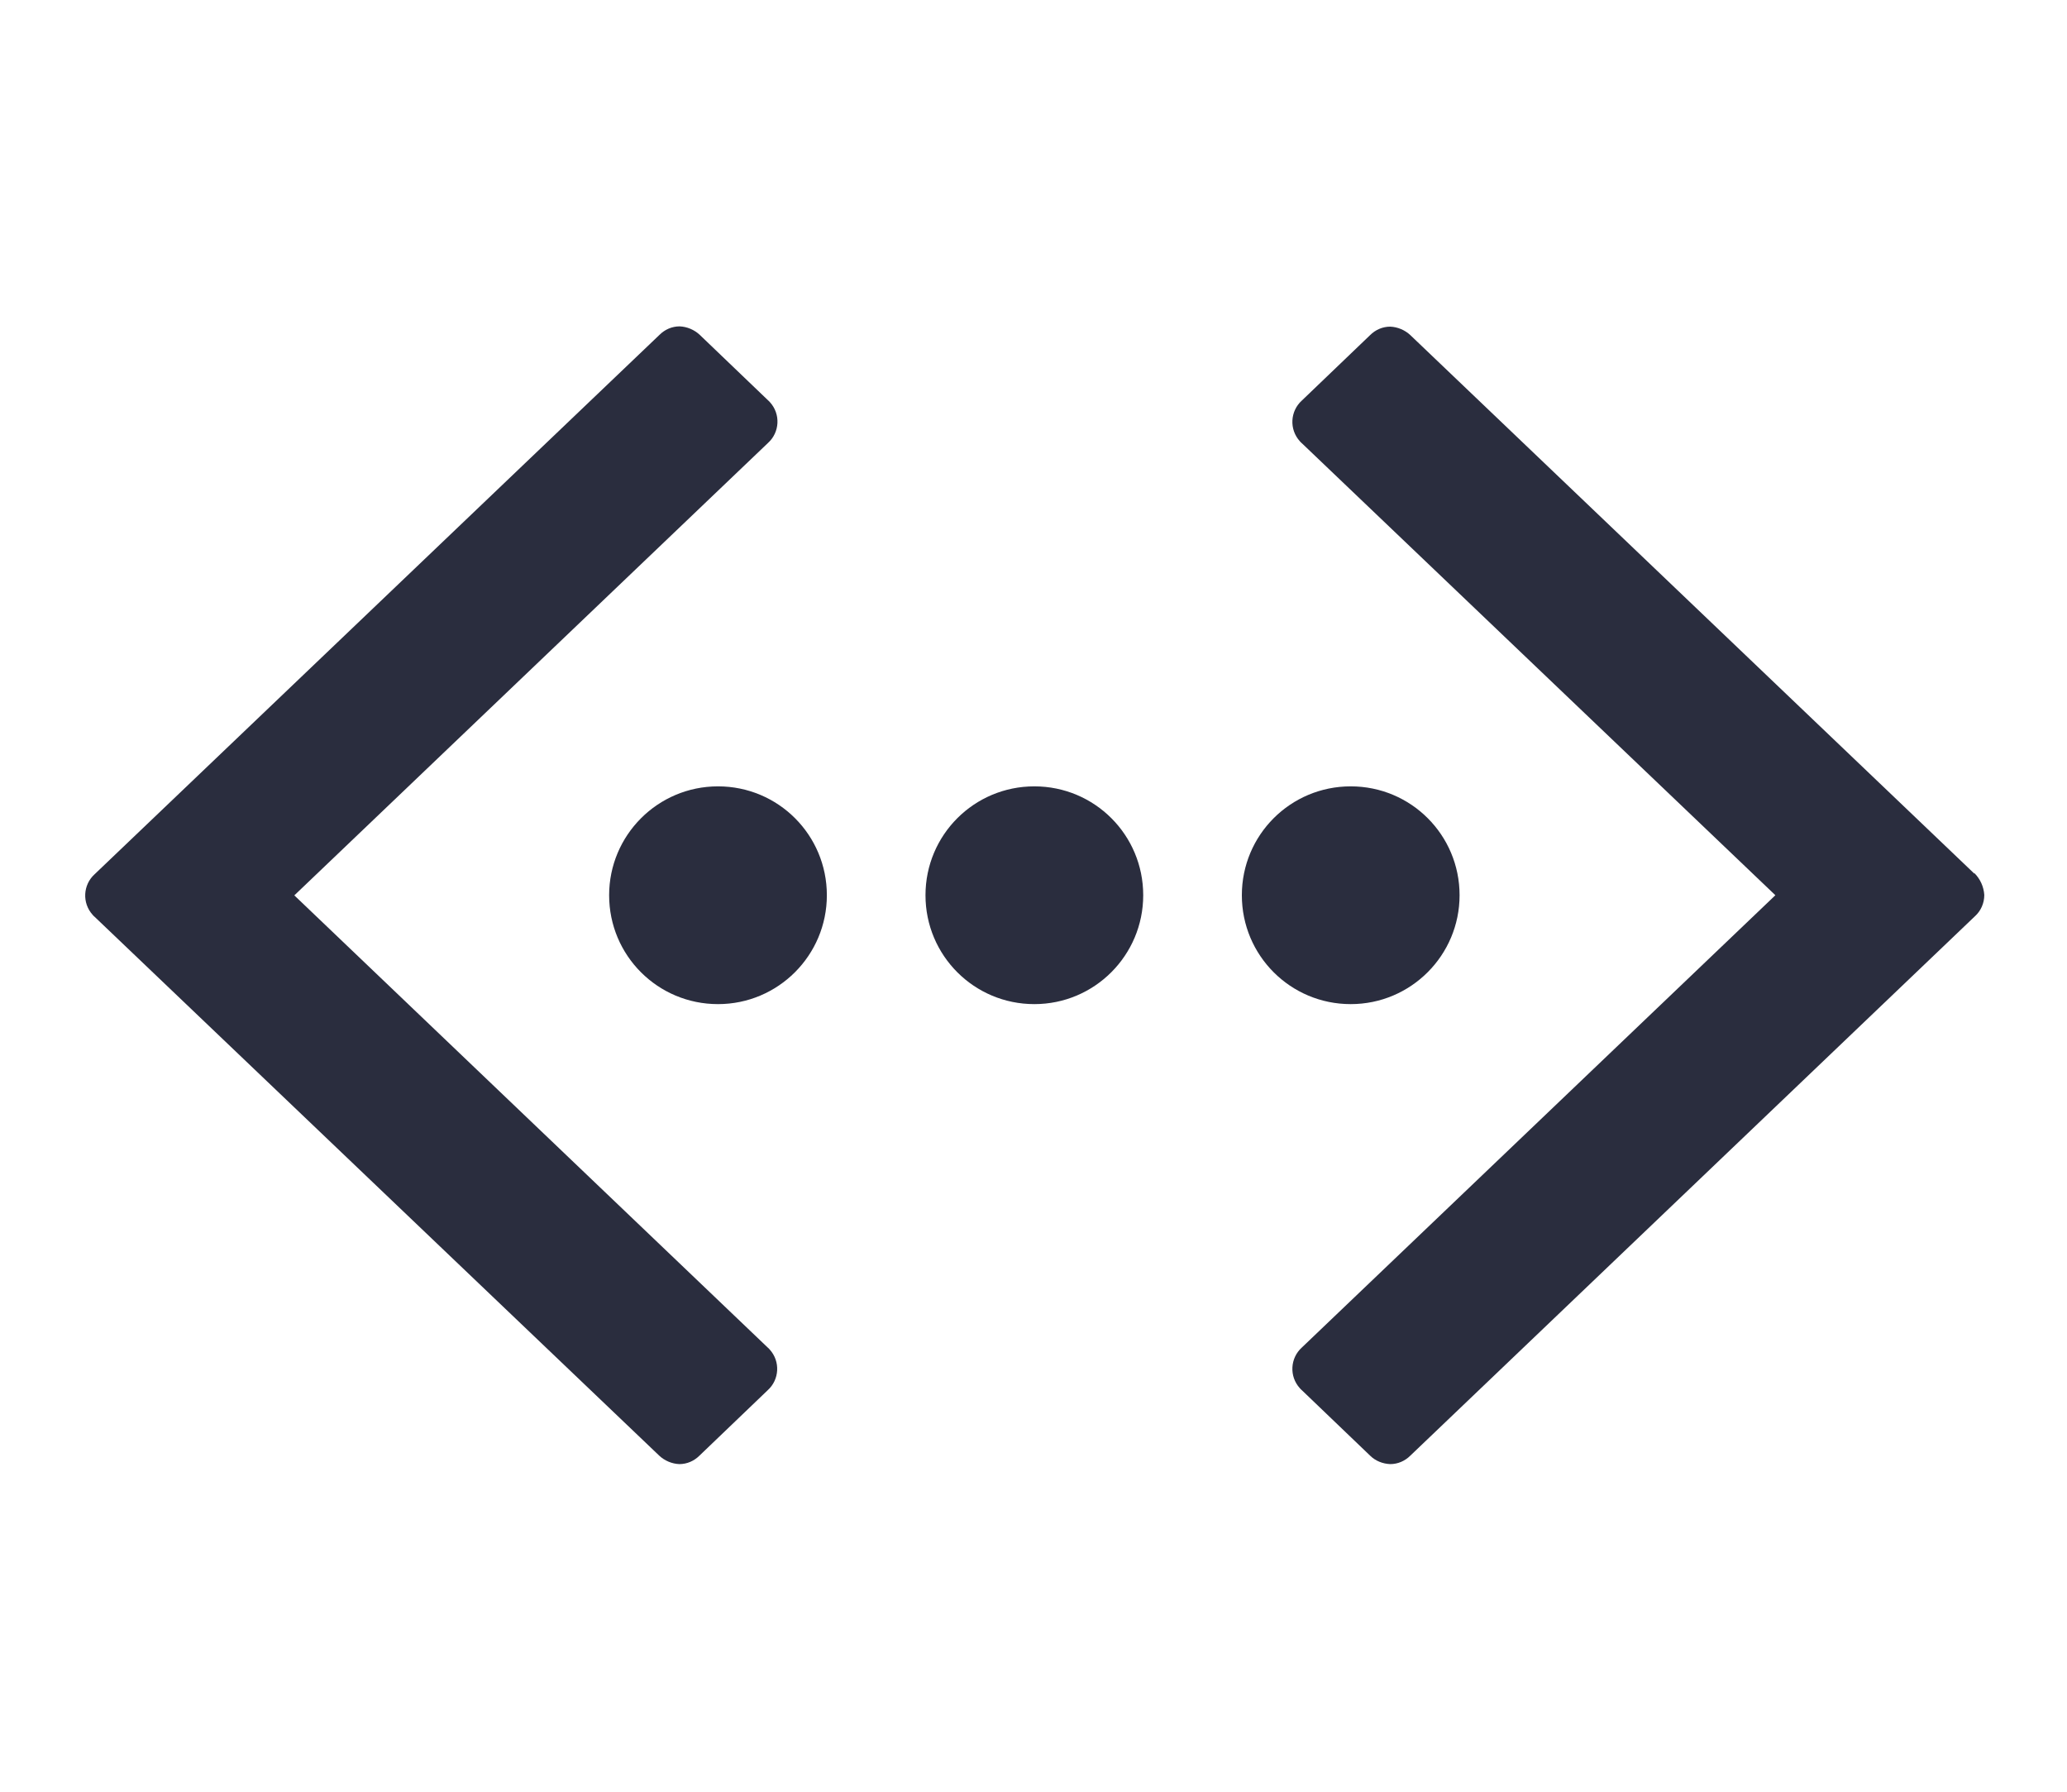 <?xml version="1.0" encoding="UTF-8"?><svg id="Layer_1" xmlns="http://www.w3.org/2000/svg" viewBox="0 0 72.72 63.02"><defs><style>.cls-1{fill:#2a2d3e;stroke-width:0px;}</style></defs><g id="Icon_ionic-ios-code-working"><path id="Path_43" class="cls-1" d="m69.46,30.73l-19.84-18.94c-.19-.18-.45-.29-.71-.3-.27,0-.52.11-.71.3l-2.4,2.3c-.41.37-.45,1.01-.07,1.43.02.03.05.05.07.07l16.66,15.9-16.66,15.91c-.41.37-.45,1.01-.07,1.43.02.03.05.05.07.07l2.4,2.3c.19.19.45.29.71.3.27,0,.52-.11.71-.3l19.86-18.97c.21-.19.33-.46.33-.75-.02-.29-.14-.56-.35-.77Z"/><path id="Path_44" class="cls-1" d="m10.36,31.49l16.66-15.91c.41-.37.45-1.01.07-1.43-.02-.03-.05-.05-.07-.07l-2.4-2.3c-.19-.18-.45-.29-.71-.3-.27,0-.52.11-.71.3L3.33,30.75c-.41.37-.45,1.01-.07,1.43.02.03.05.05.07.07l19.86,18.95c.19.18.45.29.71.3.27,0,.52-.11.71-.3l2.4-2.3c.41-.37.45-1.01.07-1.43-.02-.03-.05-.05-.07-.07l-16.66-15.91Z"/><path id="Path_45" class="cls-1" d="m40.22,31.49c0,2.11-1.71,3.83-3.83,3.83s-3.83-1.71-3.83-3.83,1.71-3.83,3.83-3.83,3.83,1.71,3.83,3.83h0Z"/><path id="Path_46" class="cls-1" d="m29.09,31.49c0,2.11-1.71,3.83-3.83,3.83s-3.83-1.71-3.83-3.83c0-2.11,1.71-3.83,3.83-3.83s3.83,1.71,3.83,3.83h0Z"/><path id="Path_47" class="cls-1" d="m51.35,31.49c0,2.11-1.71,3.83-3.83,3.83s-3.83-1.71-3.83-3.83,1.71-3.83,3.83-3.83,3.83,1.71,3.83,3.83h0Z"/></g></svg>